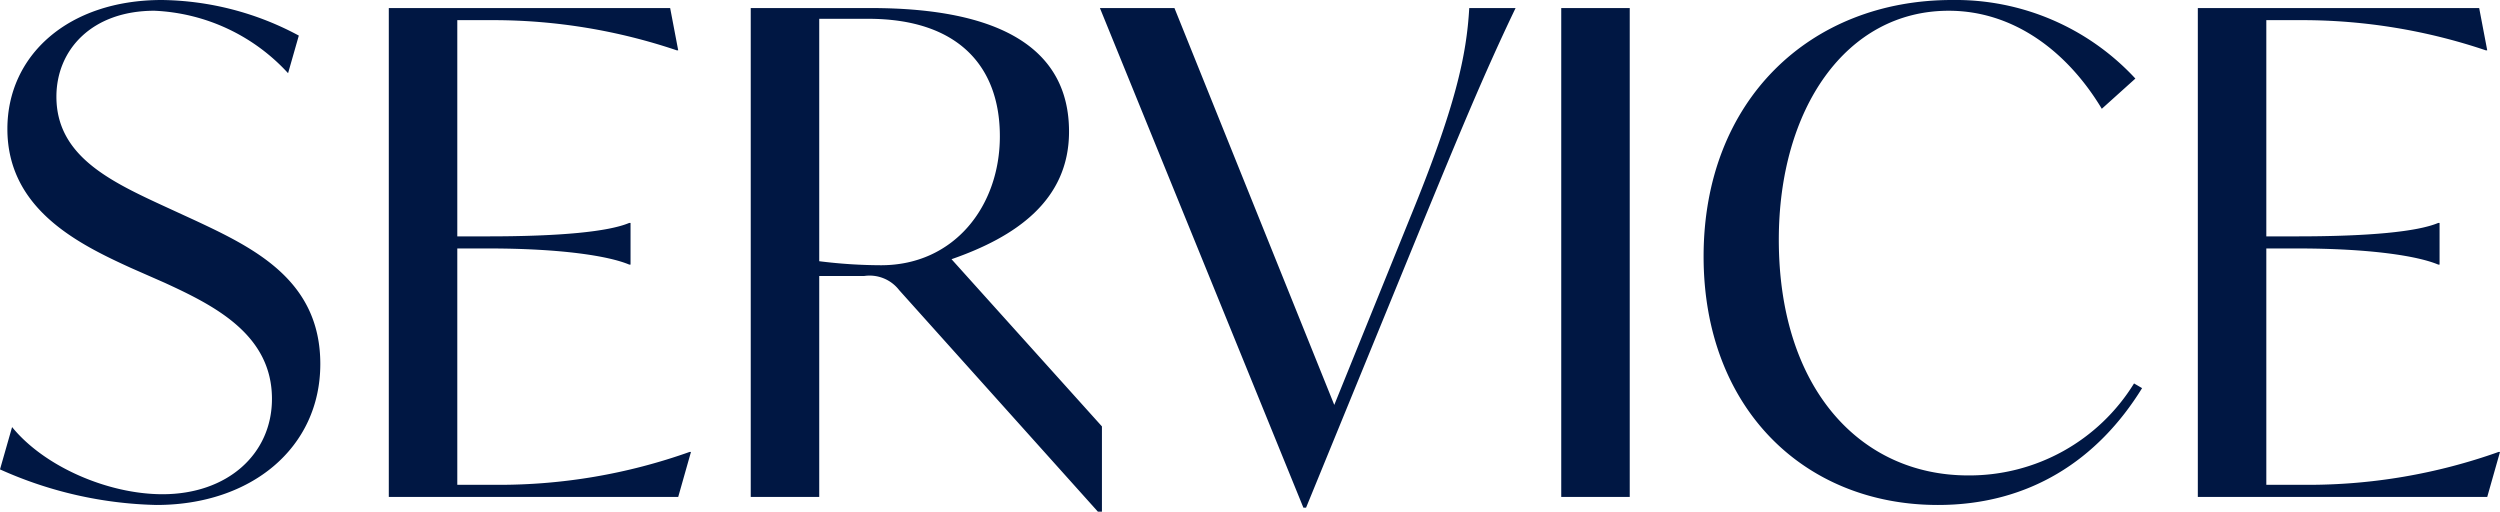 <?xml version="1.0" encoding="UTF-8"?>
<svg xmlns="http://www.w3.org/2000/svg" width="186.15" height="38.1" viewBox="0 0 186.15 38.1">
  <defs>
    <style>.a{fill:#001743;}</style>
  </defs>
  <path class="a" d="M-81.025.6c7.05,0,12.2-4.25,12.2-10.5,0-6.2-4.85-8.6-9.35-10.7l-2.5-1.15c-4-1.85-7.8-3.75-7.8-8.05,0-3.5,2.65-6.4,7.3-6.4a14.329,14.329,0,0,1,9.95,4.65l.8-2.8A22.084,22.084,0,0,0-80.625-37c-6.95,0-11.5,4.1-11.5,9.6,0,5.95,5.25,8.55,9.2,10.35l2.5,1.1c3.7,1.7,8,3.85,8,8.65,0,4.1-3.3,7.1-8.15,7.1-4.05,0-8.8-2.05-11.2-5l-.9,3.15A29.905,29.905,0,0,0-81.025.6Zm39.7-3.95A42.315,42.315,0,0,1-55.725-.9h-2.9V-18.5h2.3c5.4,0,8.95.55,10.5,1.2h.1v-3.1h-.1c-1.55.65-5.1,1-10.5,1h-2.3V-35.5h2.75a42.8,42.8,0,0,1,13.6,2.25h.1l-.6-3.15h-20.95V0h21.55l.95-3.35Zm19.5-14.35c4.75-1.65,8.75-4.35,8.75-9.5,0-6.2-5.15-9.2-14.75-9.2h-8.95V0h5.1V-16.45h3.35a2.779,2.779,0,0,1,2.6,1.05l14.8,16.5h.3V-5.25Zm-5.25.45a37.327,37.327,0,0,1-4.6-.3V-35.6h3.65c6.6,0,9.8,3.45,9.8,8.75C-18.225-21.65-21.625-17.25-27.075-17.25Zm43.8-19.15c-.2,3.5-1,7.3-4.4,15.6L6.675-6.85-5.225-36.4h-5.55L4.375.8h.2l8.7-21.25c2.6-6.3,4.5-10.95,6.9-15.95ZM23.575,0h5.1V-36.4h-5.1Zm28.05.6c6.8,0,11.9-3.35,15.2-8.7l-.6-.35A14.4,14.4,0,0,1,53.875-1.6c-8.05,0-14.1-6.5-14.1-17.55,0-9.75,5-17.05,12.65-17.05,4.85,0,8.85,3.05,11.4,7.3l2.5-2.25A18.241,18.241,0,0,0,52.675-37c-10.55,0-18.5,7.45-18.5,19.1C34.175-6.65,41.625.6,51.625.6Zm41.75-3.95A42.315,42.315,0,0,1,78.975-.9h-2.9V-18.5h2.3c5.4,0,8.95.55,10.5,1.2h.1v-3.1h-.1c-1.55.65-5.1,1-10.5,1h-2.3V-35.5h2.75a42.8,42.8,0,0,1,13.6,2.25h.1l-.6-3.15H70.975V0h21.55l.95-3.35Z" transform="translate(92.675 37)"></path>
</svg>
